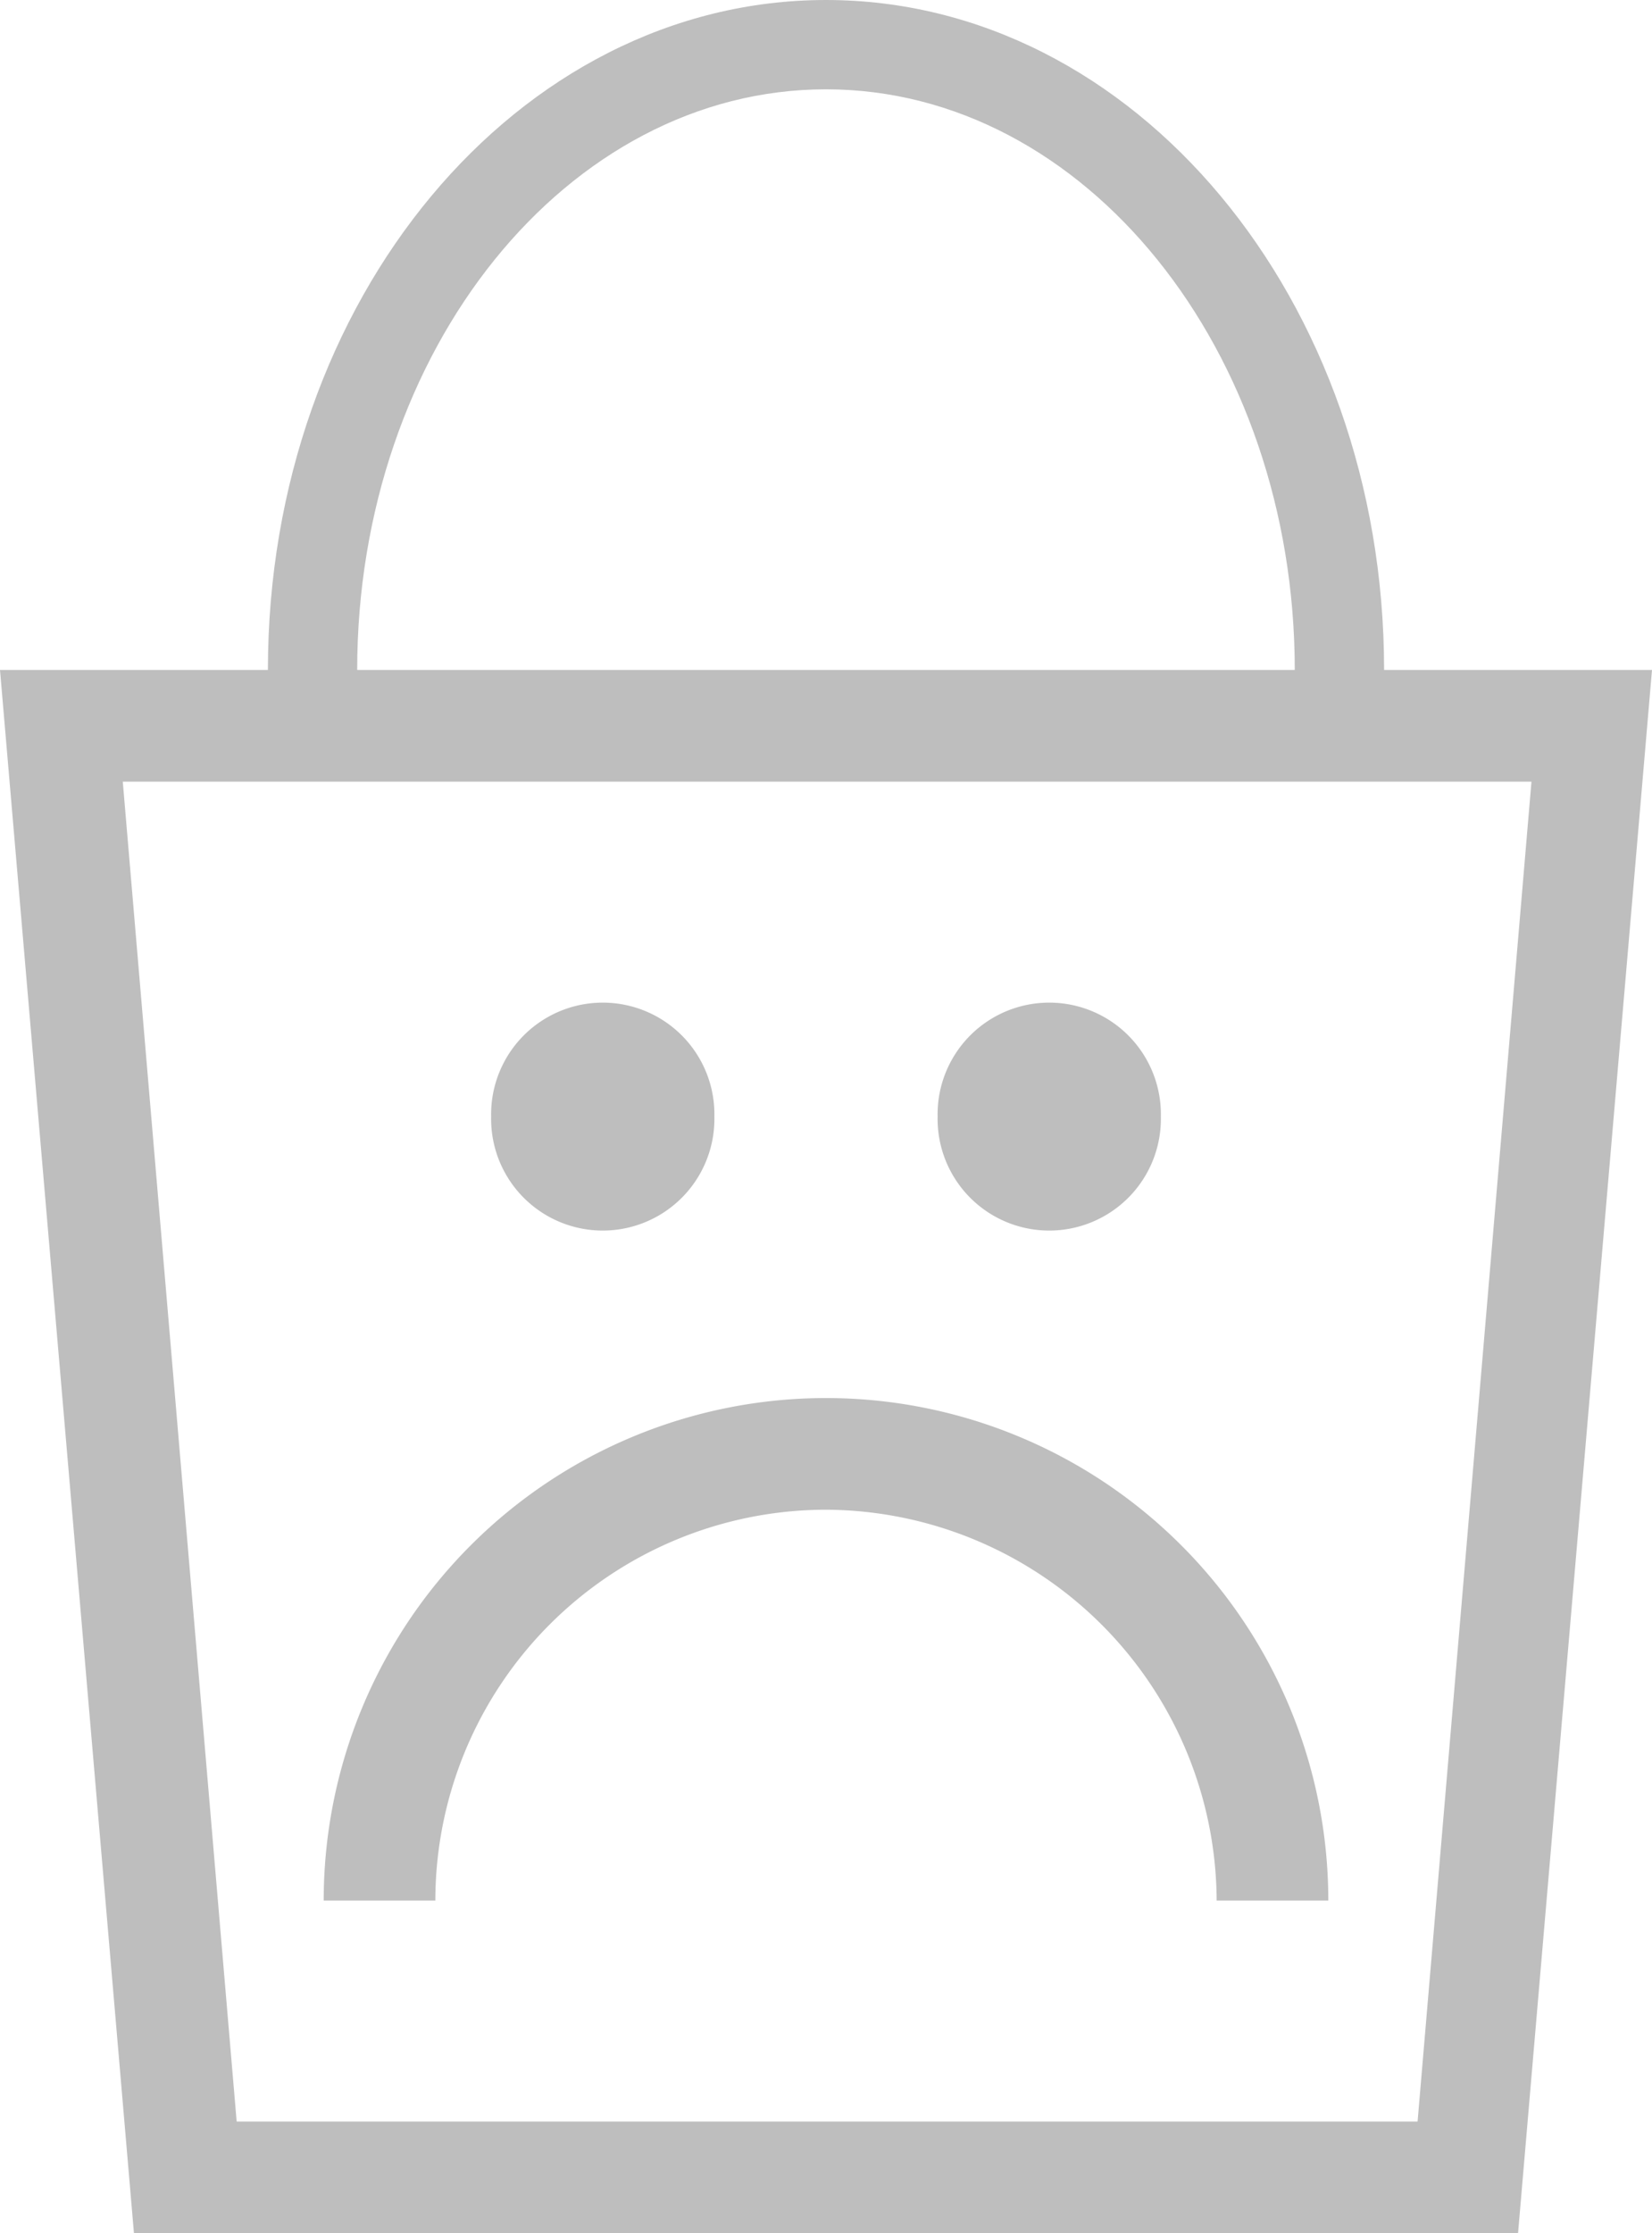 <svg xmlns="http://www.w3.org/2000/svg" width="35.321" height="47.73" viewBox="0 0 35.321 47.73">
  <g id="np_unhappy-shopper_159090_000000" transform="translate(-13)">
    <path id="Path_10380" data-name="Path 10380" d="M42.593,14.319C42.593,6.395,37.248,0,30.66,0S18.728,6.395,18.728,14.319H13L15.864,47.73H45.457l2.864-33.411ZM30.66,1.909c5.538,0,10.023,5.584,10.023,12.41H20.637C20.637,7.493,25.123,1.909,30.66,1.909ZM43.309,45.344H18.06L15.625,16.706H45.744Z" transform="translate(0 0)" fill="#bebebe"/>
    <path id="Path_10381" data-name="Path 10381" d="M38.239,64.989a8.392,8.392,0,0,1,8.353,8.353h2.387a10.739,10.739,0,0,0-21.479,0h2.387A8.361,8.361,0,0,1,38.239,64.989Z" transform="translate(-7.579 -32.722)" fill="#bebebe"/>
    <path id="Path_10382" data-name="Path 10382" d="M39.773,47.386a2.387,2.387,0,1,1-4.773,0,2.387,2.387,0,1,1,4.773,0" transform="translate(-11.499 -23.521)" fill="#bebebe"/>
    <path id="Path_10383" data-name="Path 10383" d="M59.773,47.386a2.387,2.387,0,1,1-4.773,0,2.387,2.387,0,1,1,4.773,0" transform="translate(-21.953 -23.521)" fill="#bebebe"/>
  </g>
</svg>
